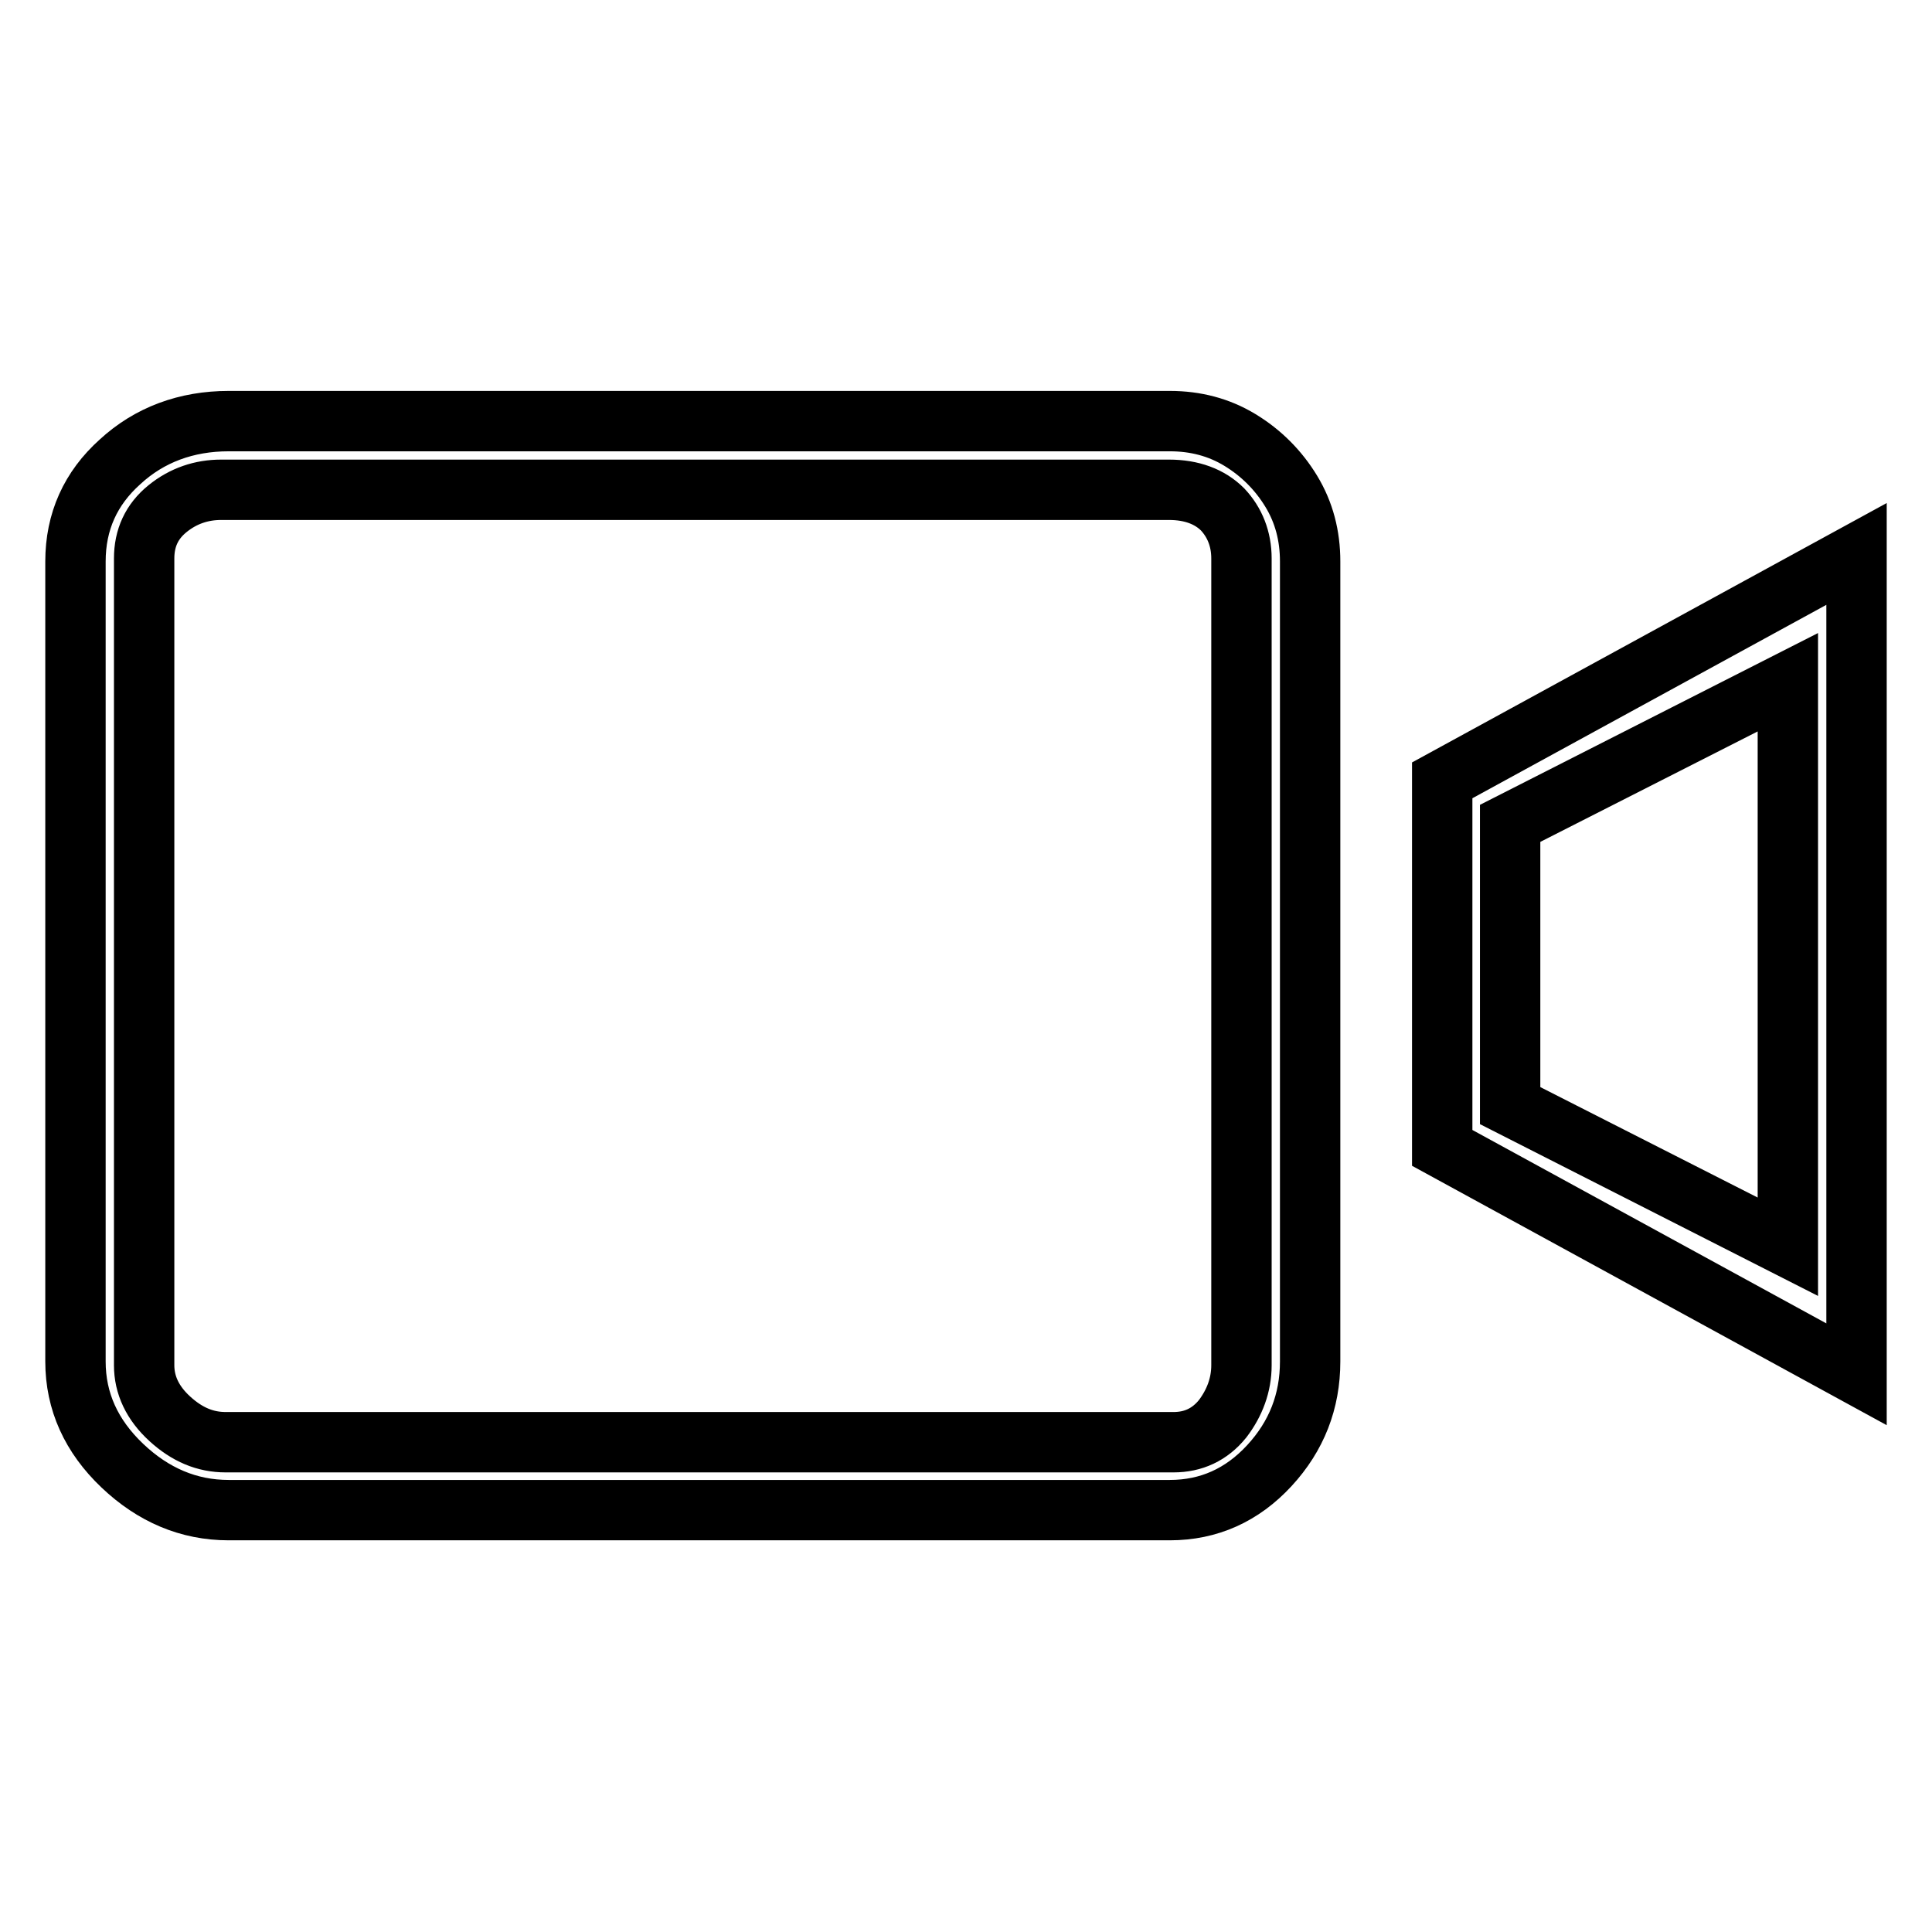 <?xml version="1.0" encoding="utf-8"?>
<!-- Svg Vector Icons : http://www.onlinewebfonts.com/icon -->
<!DOCTYPE svg PUBLIC "-//W3C//DTD SVG 1.1//EN" "http://www.w3.org/Graphics/SVG/1.1/DTD/svg11.dtd">
<svg version="1.1" xmlns="http://www.w3.org/2000/svg" xmlns:xlink="http://www.w3.org/1999/xlink" x="0px" y="0px" viewBox="0 0 256 256" enable-background="new 0 0 256 256" xml:space="preserve">
<g> <path stroke-width="8" fill-opacity="0" stroke="#000000"  d="M155,55.8c3.4,0,6.5,0.8,9.3,2.5c2.8,1.7,5.1,4,6.8,6.8c1.7,2.8,2.5,5.9,2.5,9.3v106 c0,5.3-1.8,9.9-5.4,13.8c-3.6,3.9-8,5.9-13.2,5.9H30.3c-5.3,0-10-2-14.1-5.9c-4.1-3.9-6.2-8.5-6.2-13.8v-106c0-5.3,2-9.7,5.9-13.2 c3.9-3.6,8.8-5.4,14.4-5.4L155,55.8L155,55.8z M164.5,180.9V74c0-2.6-0.9-4.8-2.5-6.5c-1.7-1.7-4.1-2.6-7.1-2.6H29.3 c-2.6,0-5,0.8-7.1,2.5c-2.1,1.7-3.1,3.9-3.1,6.6v106.9c0,2.6,1.1,5,3.4,7.1c2.3,2.1,4.7,3.1,7.4,3.1h125.6c2.6,0,4.8-1,6.5-3.1 C163.6,185.9,164.5,183.5,164.5,180.9z M191.1,103.4l54.9-30v108.7l-54.9-30V103.4z M236.9,90.4l-36.8,18.7v37.4l36.8,18.7 L236.9,90.4L236.9,90.4z"/></g>
</svg>